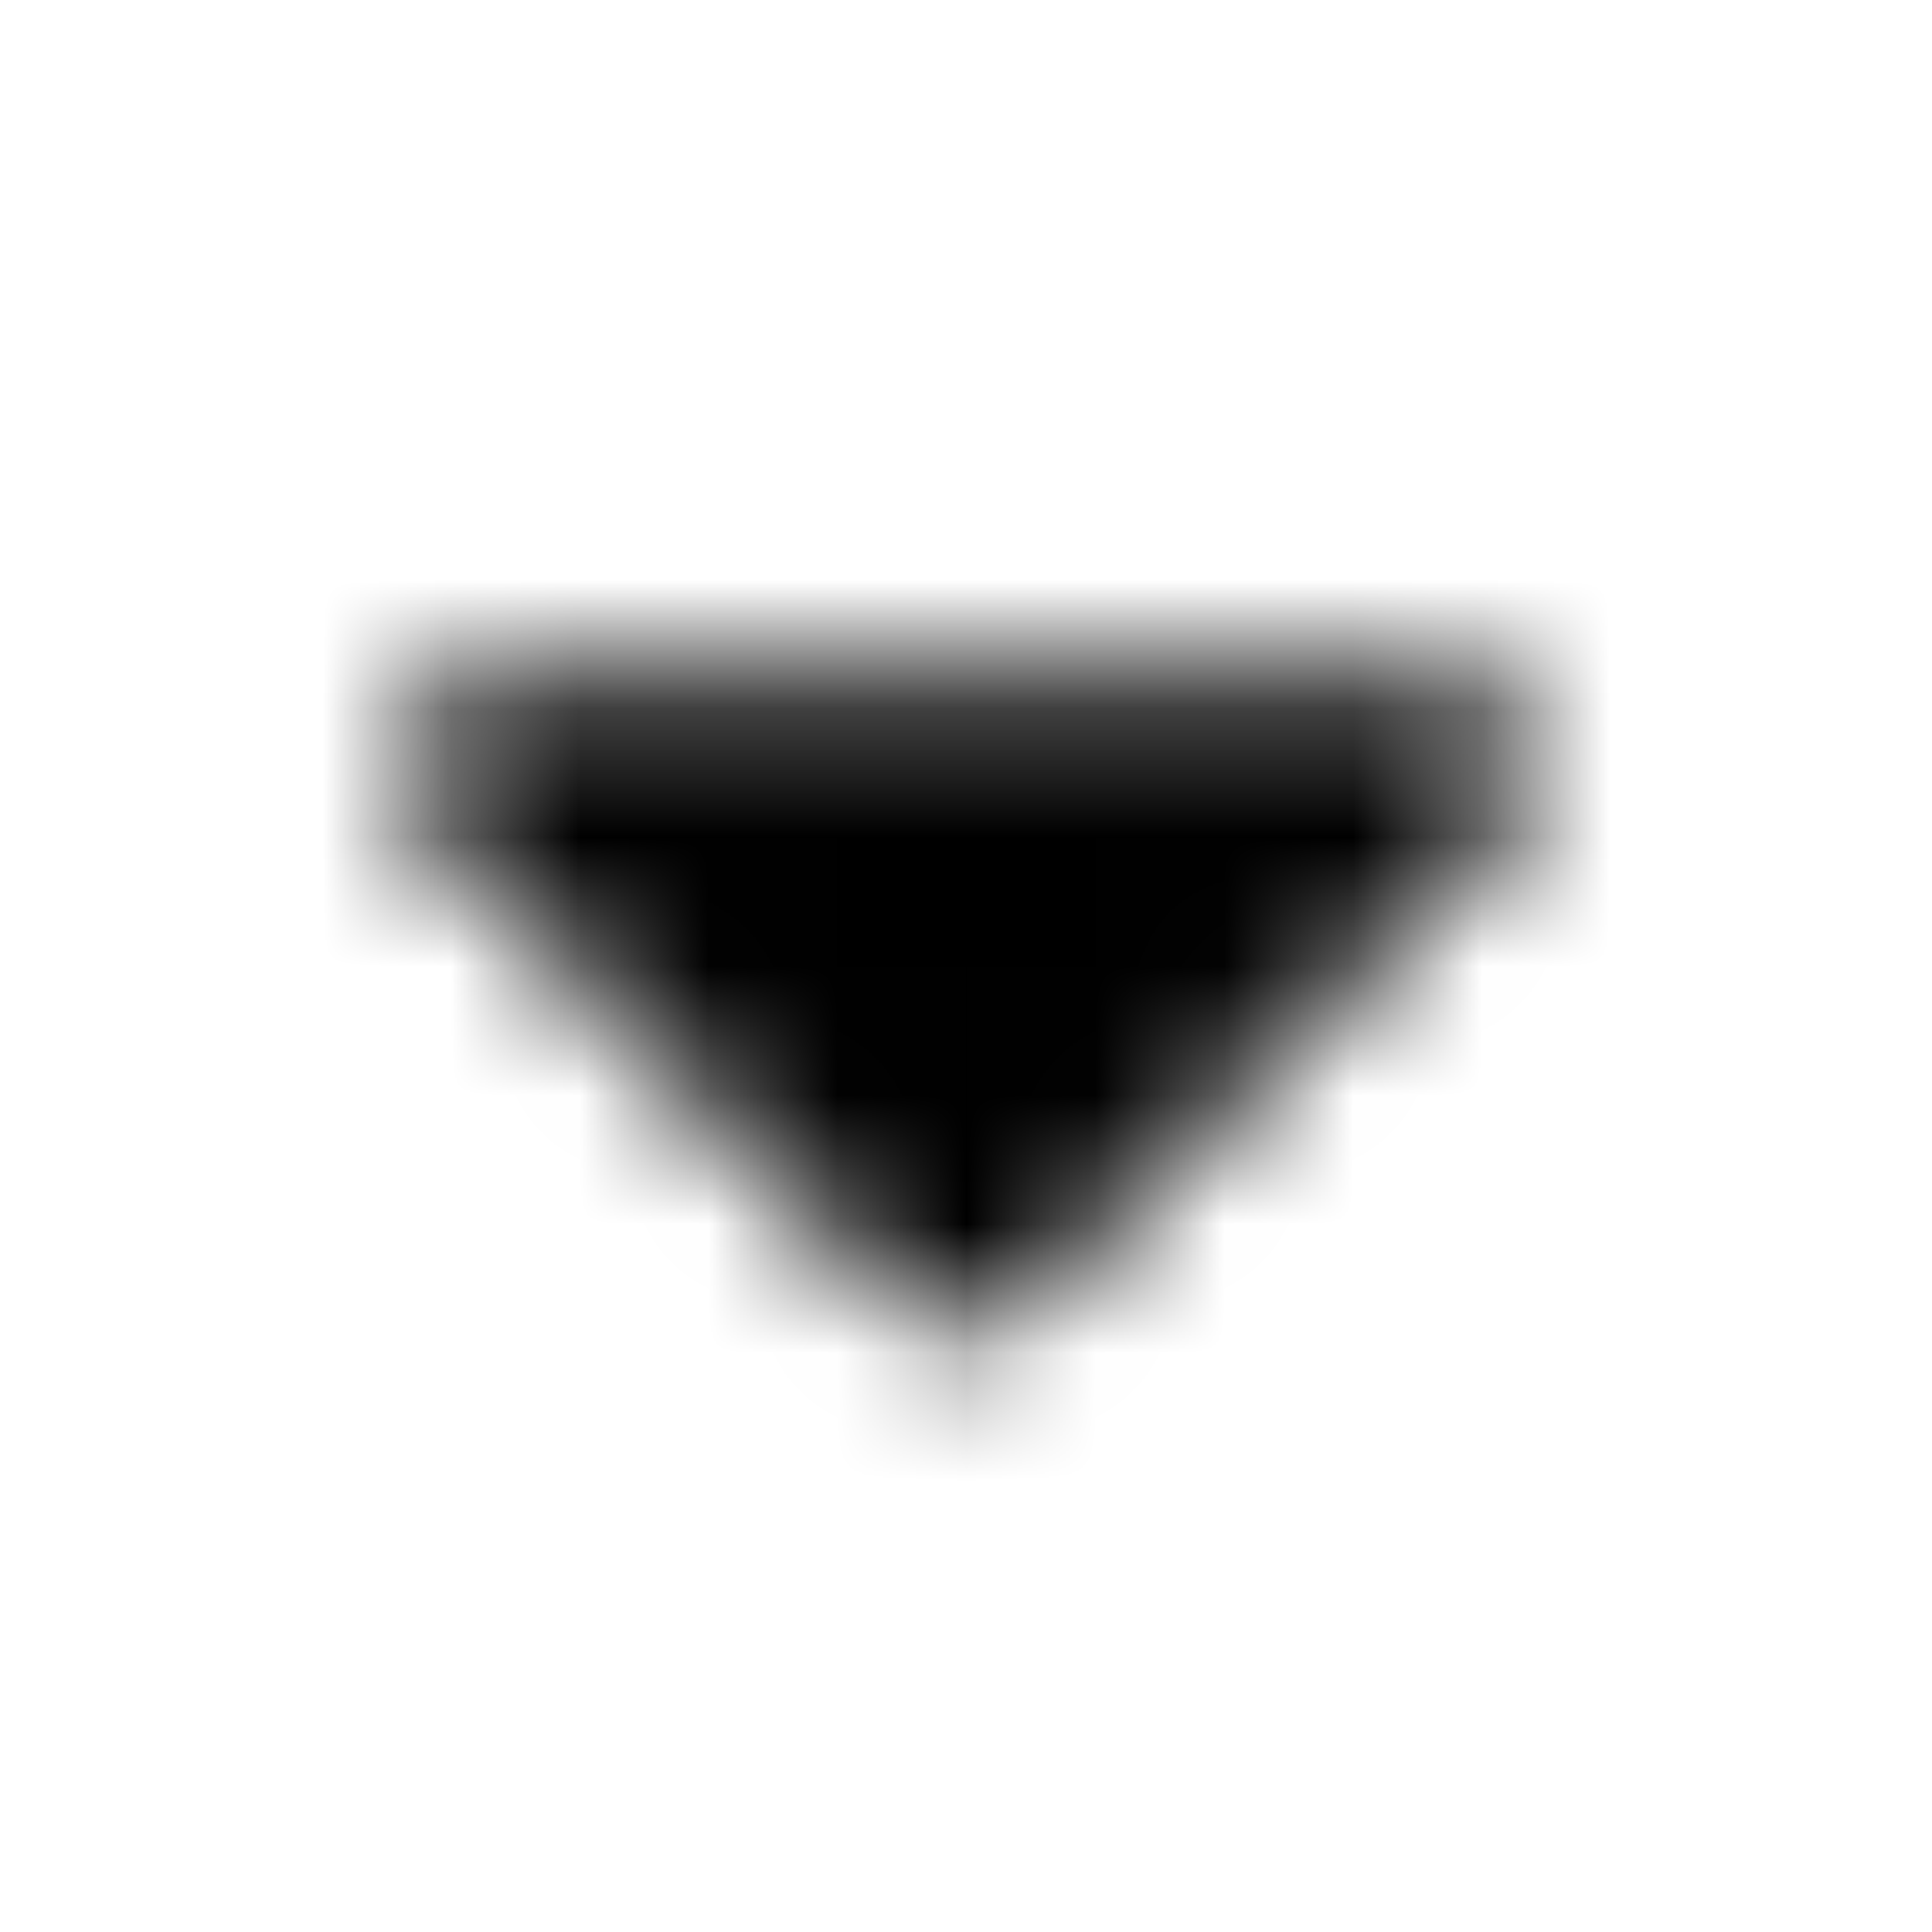 <svg width="15" height="15" viewBox="0 0 15 15" fill="none" xmlns="http://www.w3.org/2000/svg">
<mask id="mask0_909_5606" style="mask-type:luminance" maskUnits="userSpaceOnUse" x="3" y="5" width="9" height="6">
<path d="M11.25 5.937L7.5 9.687L3.75 5.937H11.25Z" fill="white" stroke="white" stroke-width="1.333" stroke-linejoin="round"/>
</mask>
<g mask="url(#mask0_909_5606)">
<path d="M0 0H15V15H0V0Z" fill="black"/>
</g>
</svg>
